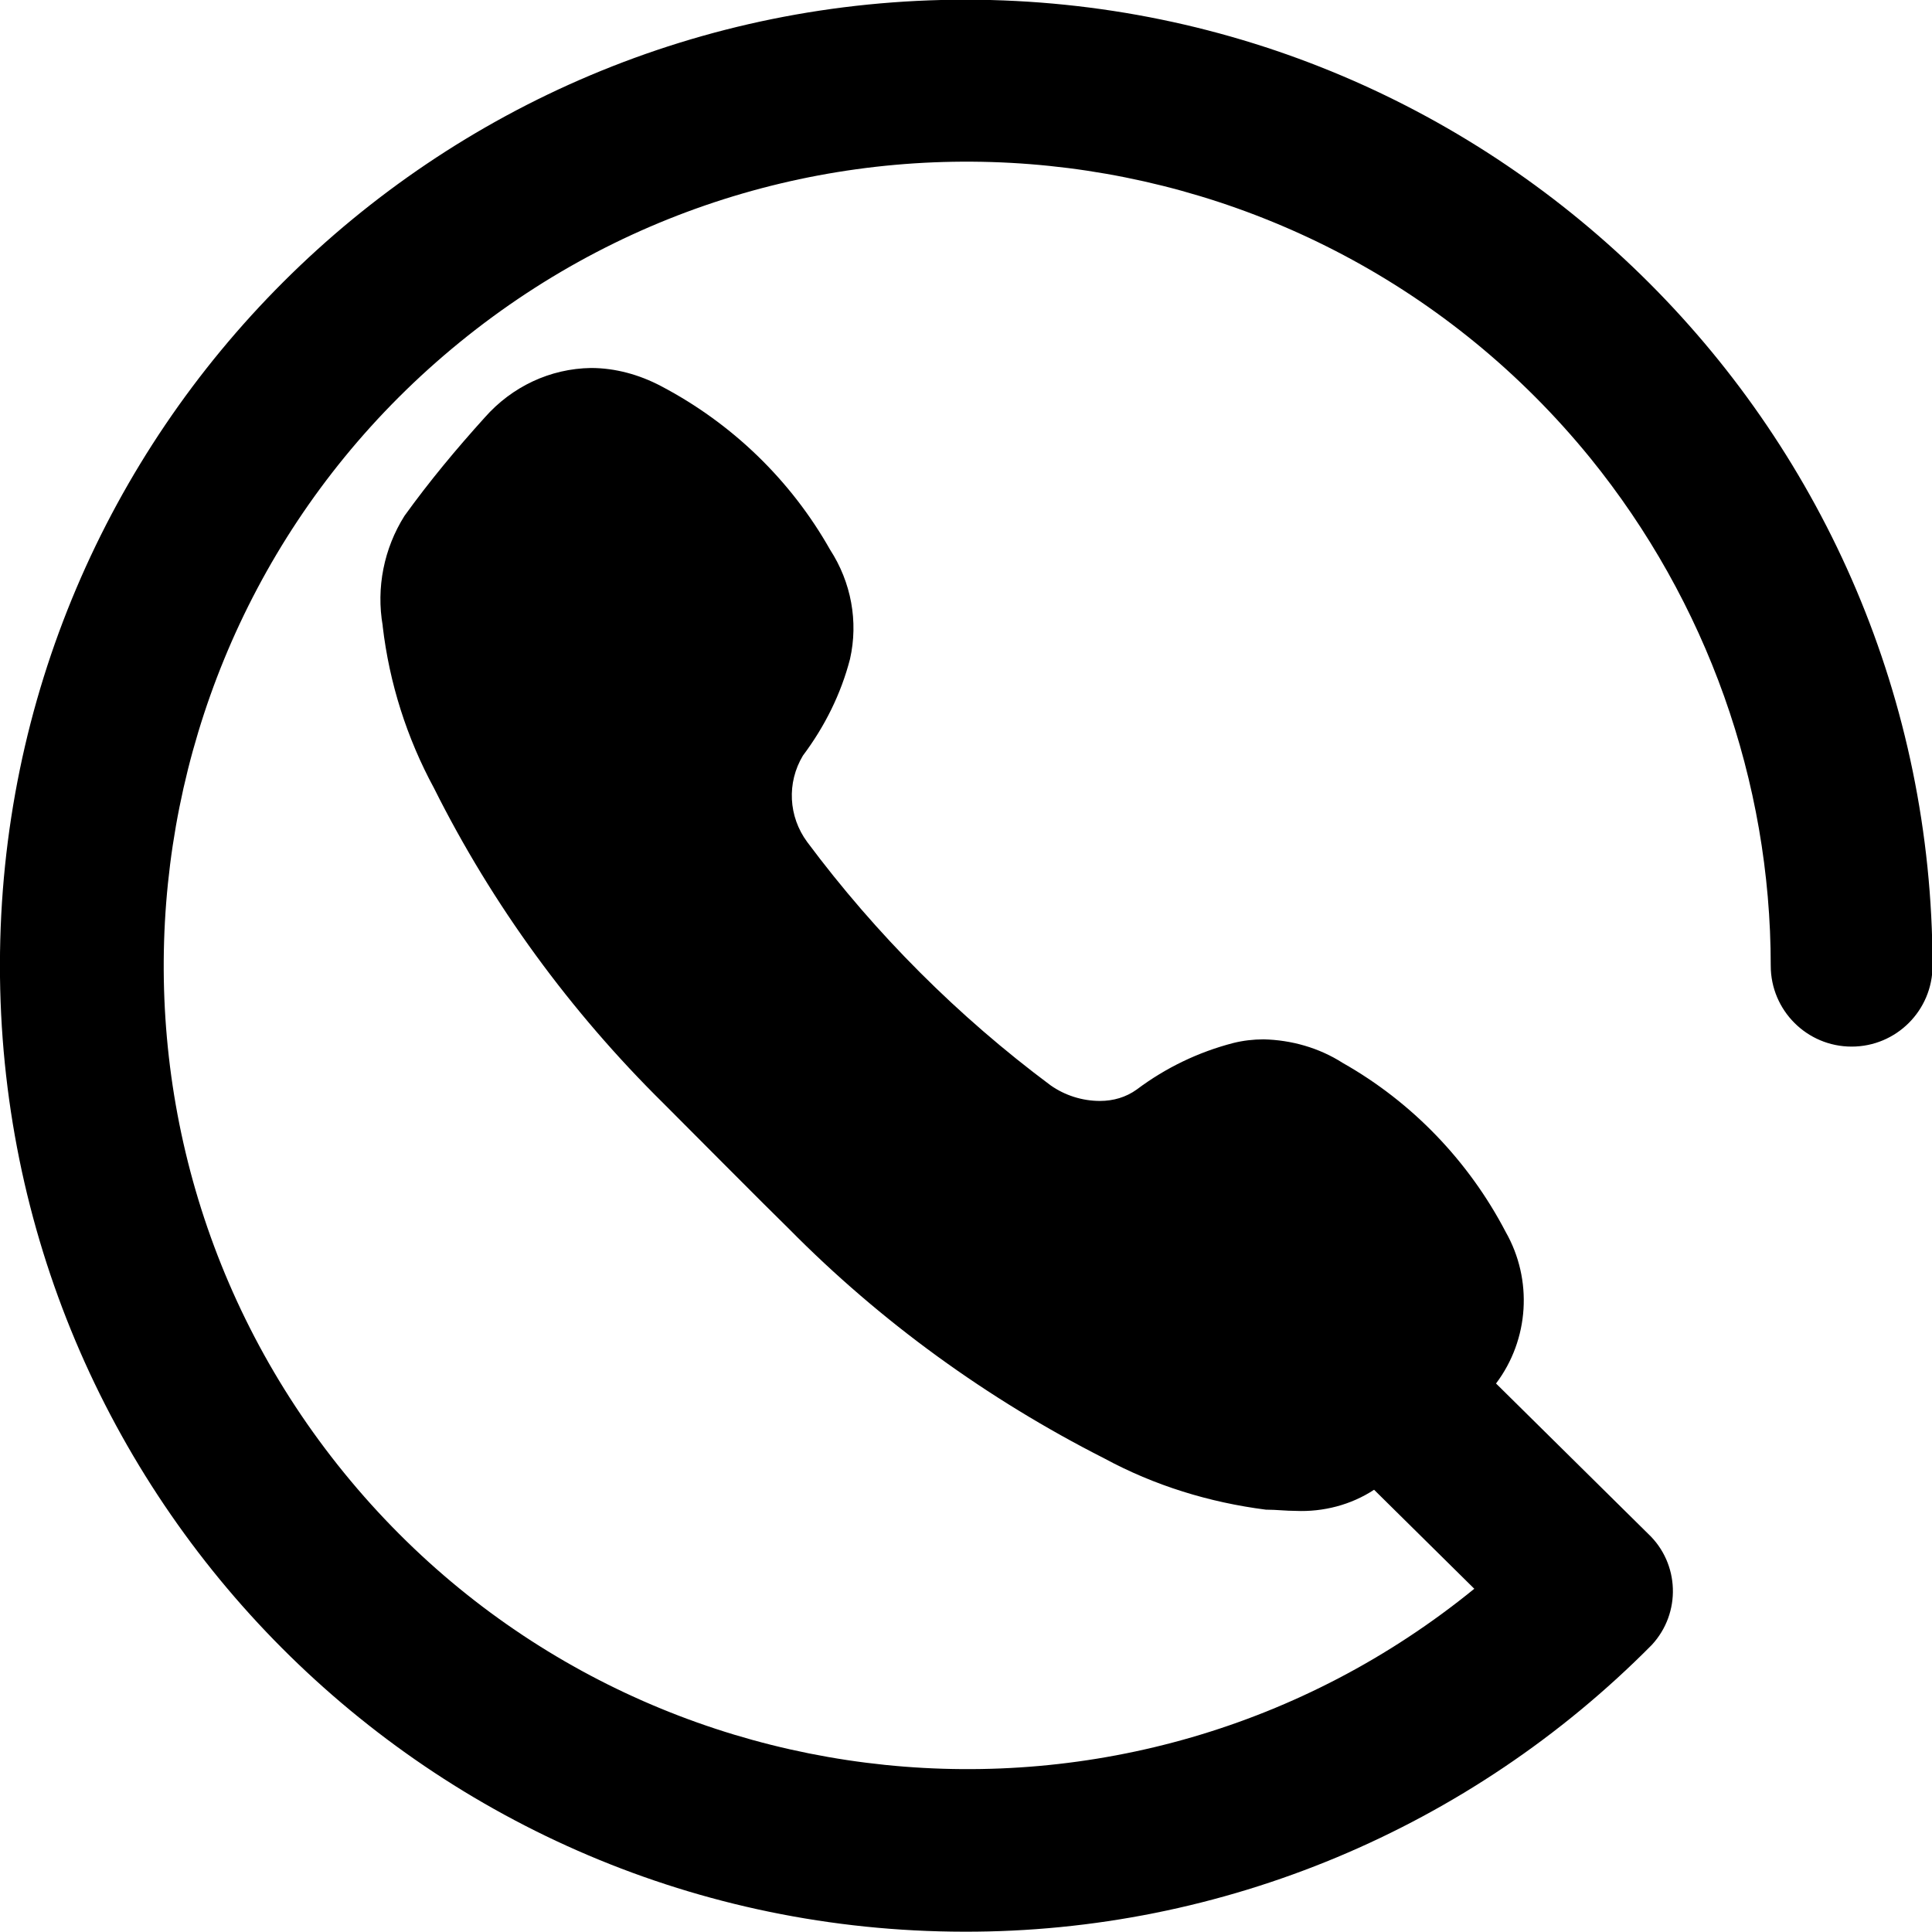 <?xml version="1.0" encoding="utf-8"?>
<!-- Generator: Adobe Illustrator 26.3.1, SVG Export Plug-In . SVG Version: 6.00 Build 0)  -->
<svg version="1.1" id="Calque_1" xmlns="http://www.w3.org/2000/svg" xmlns:xlink="http://www.w3.org/1999/xlink" x="0px" y="0px"
	 viewBox="0 0 32 32" style="enable-background:new 0 0 32 32;" xml:space="preserve">
<style type="text/css">
	.st0{fill-rule:evenodd;clip-rule:evenodd;}
	.st1{fill:#3C434D;}
	.st2{fill:#FFFFFF;}
	.st3{enable-background:new    ;}
	.st4{fill:#464749;}
	.st5{fill:#00A7E7;}
	.st6{fill:#F7E9E3;}
	.st7{fill:#F15522;}
	.st8{fill:#474747;}
	.st9{fill:none;stroke:#474747;stroke-width:2.4;stroke-miterlimit:10;}
	.st10{fill:#F5F4F1;}
	.st11{fill:none;stroke:#707070;stroke-width:0.645;}
	.st12{fill:#726A5C;}
	.st13{fill:#08698B;}
	.st14{fill:#D3085D;}
	.st15{fill:#DD0000;}
	.st16{fill:#8CB0C1;enable-background:new    ;}
</style>
<g id="Composant_26_1" transform="translate(149.189 0.005)">
	<path id="Tracé_859" d="M-133.18-0.01c-8.83-0.01-16,7.14-16.01,15.98c-0.01,8.84,7.14,16.01,15.97,16.02
		c4.28,0.01,8.38-1.71,11.39-4.75c0.49-0.53,0.46-1.35-0.06-1.84l-2.52-2.49c0.55-0.73,0.61-1.72,0.16-2.51
		c-0.61-1.17-1.55-2.15-2.7-2.8c-0.39-0.25-0.85-0.38-1.31-0.39c-0.17,0-0.34,0.02-0.5,0.06c-0.58,0.15-1.12,0.41-1.6,0.77
		c-0.18,0.13-0.39,0.19-0.61,0.19c-0.29,0-0.58-0.09-0.82-0.26c-1.53-1.14-2.89-2.5-4.03-4.03c-0.31-0.42-0.34-0.98-0.07-1.43
		c0.36-0.48,0.63-1.02,0.78-1.6c0.14-0.62,0.02-1.27-0.33-1.81c-0.65-1.15-1.62-2.09-2.8-2.71c-0.36-0.19-0.76-0.3-1.16-0.3
		c-0.68,0.01-1.31,0.31-1.76,0.82c-0.47,0.52-0.92,1.06-1.33,1.63c-0.34,0.54-0.47,1.19-0.36,1.82v0.01
		c0.11,0.94,0.4,1.85,0.85,2.68c0.97,1.94,2.26,3.7,3.8,5.22c0.35,0.35,1.72,1.73,2.08,2.08c1.52,1.54,3.29,2.82,5.22,3.8
		c0.83,0.45,1.74,0.73,2.68,0.85h0.01c0.16,0,0.32,0.02,0.48,0.02c0.46,0.02,0.92-0.1,1.3-0.35l1.66,1.64
		c-5.7,4.64-14.08,3.78-18.72-1.92c-4.64-5.7-3.78-14.09,1.92-18.73c5.7-4.64,14.08-3.78,18.72,1.92c1.93,2.38,2.99,5.35,2.99,8.41
		c0,0.74,0.6,1.34,1.34,1.34c0.74,0,1.34-0.6,1.34-1.34C-117.19,7.16-124.35,0-133.18-0.01z"/>
</g>
</svg>
